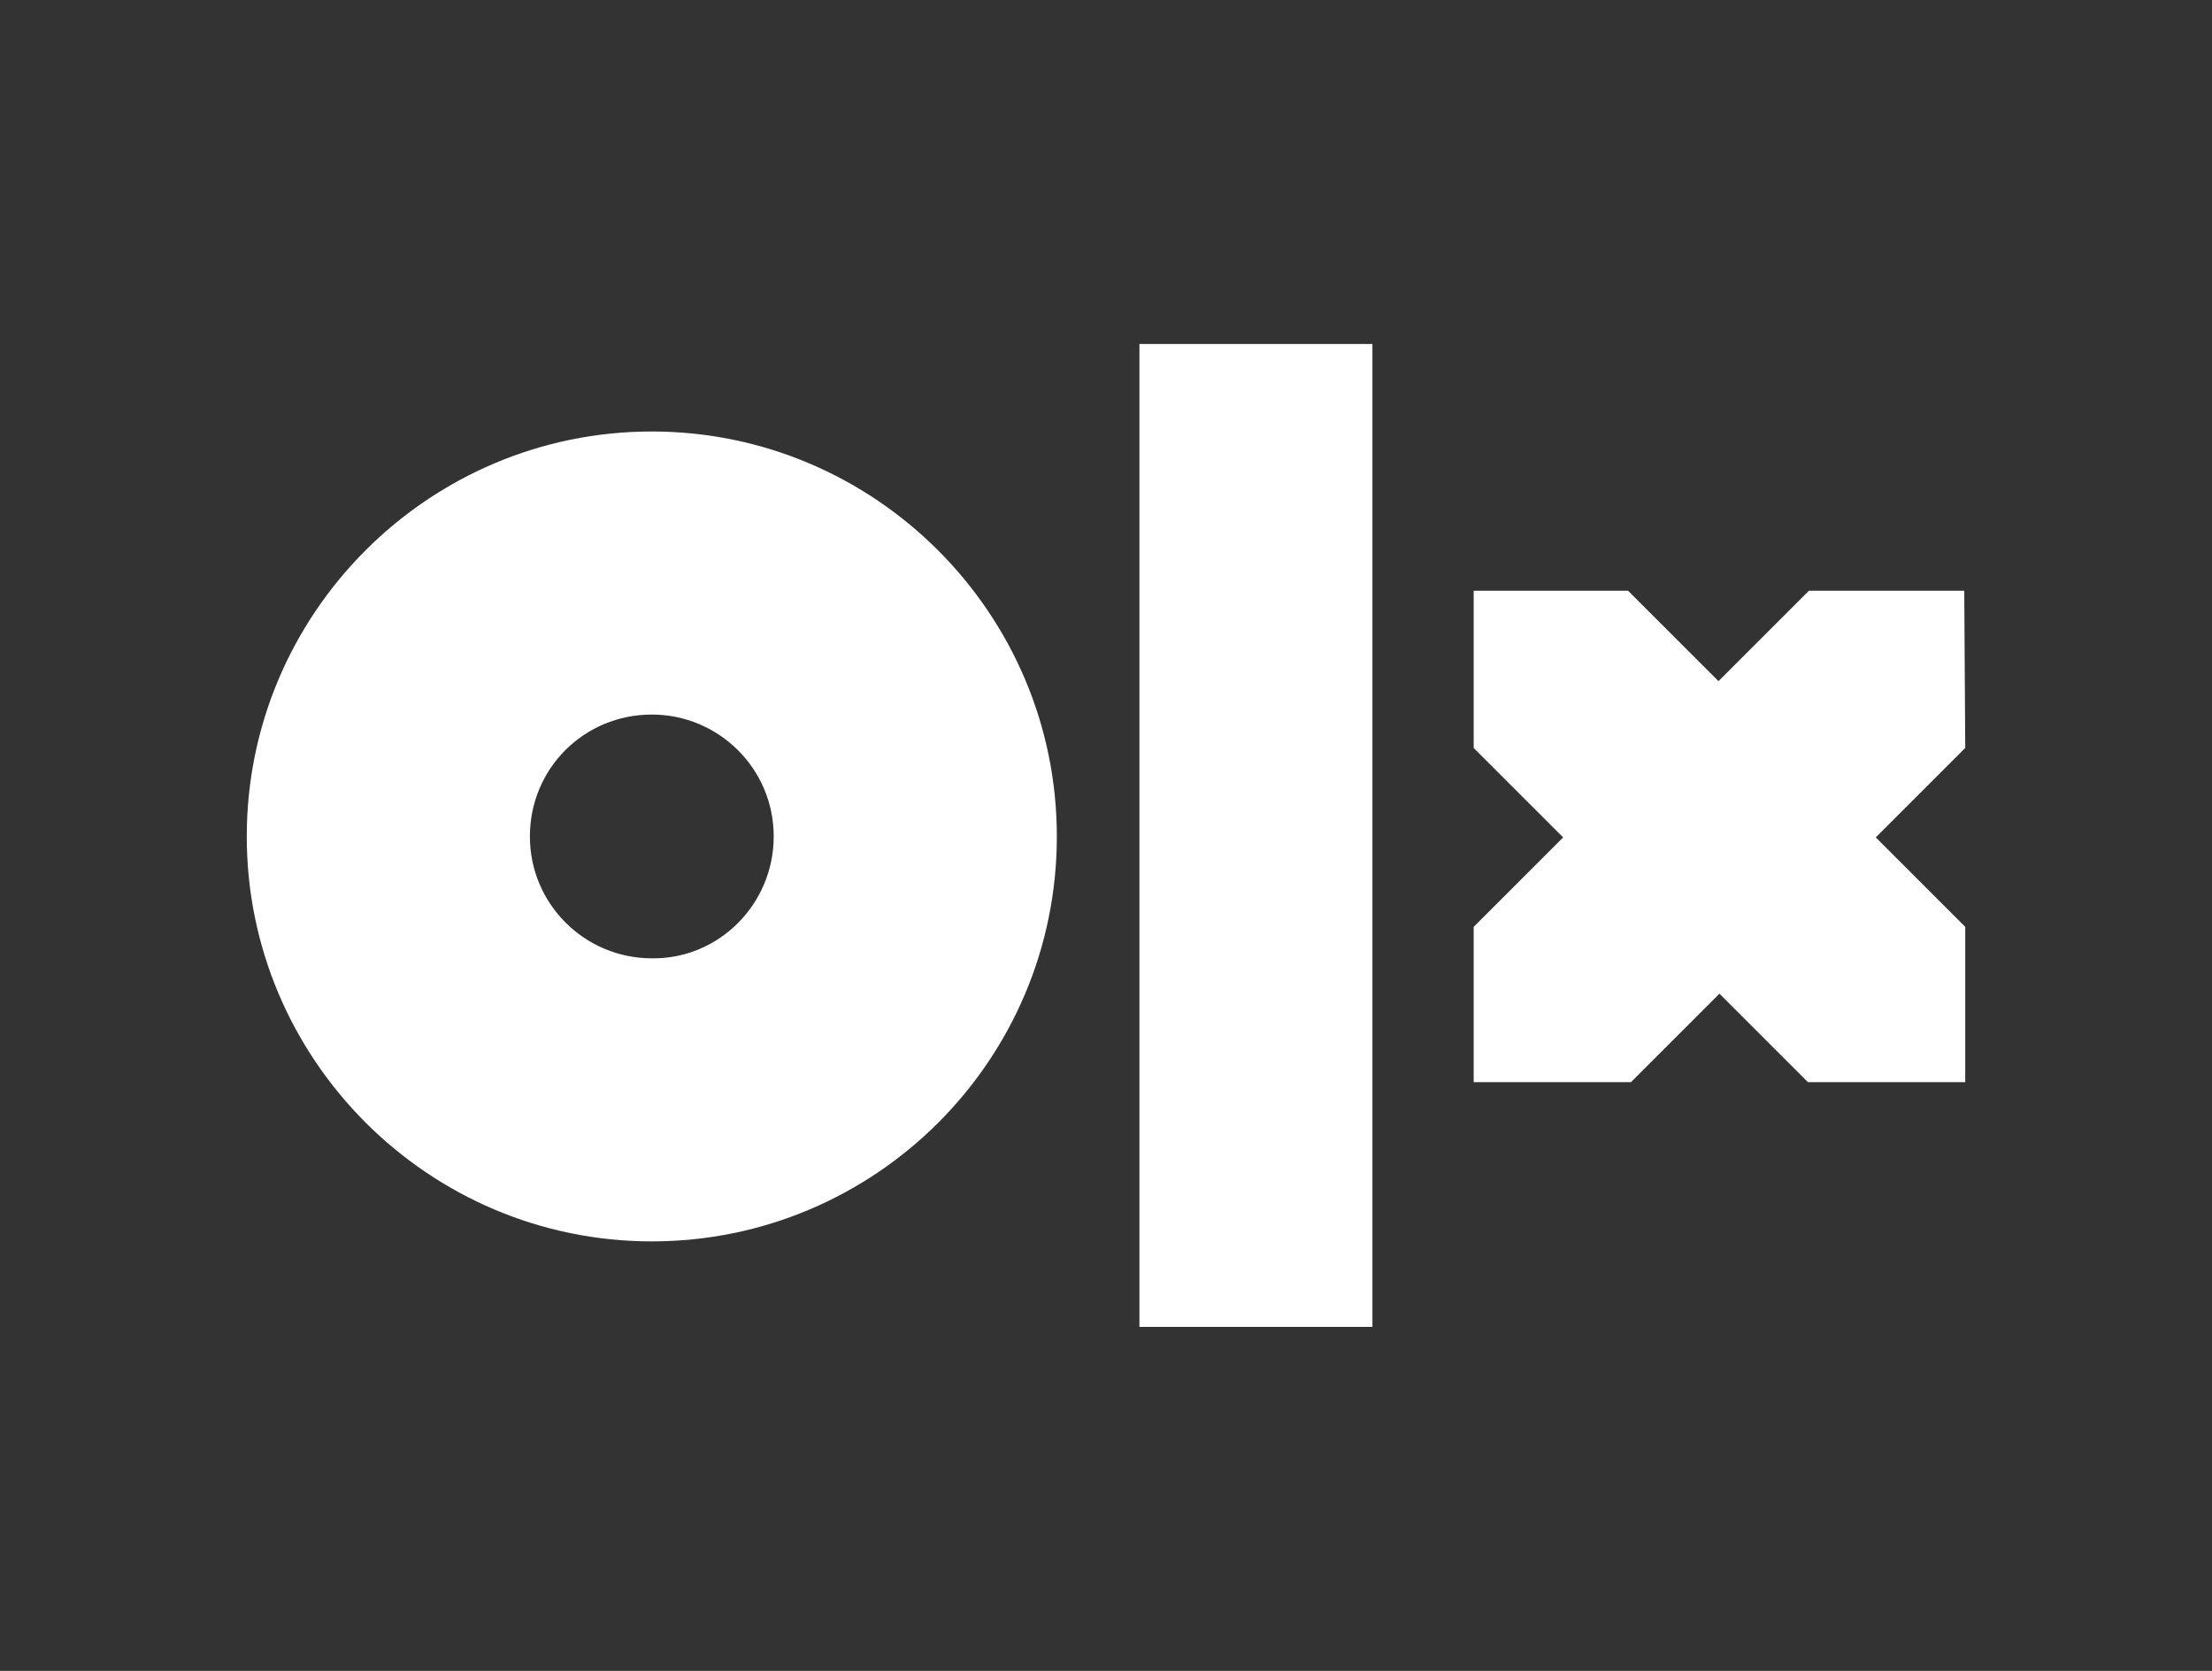 <?xml version="1.0" encoding="UTF-8"?> <svg xmlns="http://www.w3.org/2000/svg" xmlns:xlink="http://www.w3.org/1999/xlink" version="1.1" id="Layer_1" x="0px" y="0px" viewBox="0 0 225 170" style="enable-background:new 0 0 225 170;" xml:space="preserve"><rect x="0" y="0" width="225" height="170" fill="#333333" stroke="none"/> <style type="text/css"> .st0{fill-rule:evenodd;clip-rule:evenodd;fill:#FFFFFF;} </style> <path class="st0" d="M139.6,135h-23.7V35h23.7V135z M107.5,85.1c0,22.8-18.5,41.2-41.2,41.2c-22.7,0-41.2-18.5-41.2-41.2 s18.5-41.2,41.2-41.2C89,43.9,107.5,62.4,107.5,85.1z M78.7,85.1c0-6.9-5.6-12.4-12.4-12.4c0,0,0,0,0,0c-6.9,0-12.4,5.5-12.4,12.4 c0,0,0,0,0,0c0,6.9,5.6,12.4,12.4,12.4c0,0,0,0,0,0C73.1,97.6,78.7,92,78.7,85.1C78.7,85.1,78.7,85.1,78.7,85.1z M199.8,60.1H184 l-9.2,9.2l-9.2-9.2h-15.7v16l9.1,9.1l-9.1,9.1v15.8h16l9-9l9,9h16V94.3l-9.1-9.1l9.1-9.1L199.8,60.1L199.8,60.1L199.8,60.1z"></path> </svg> 